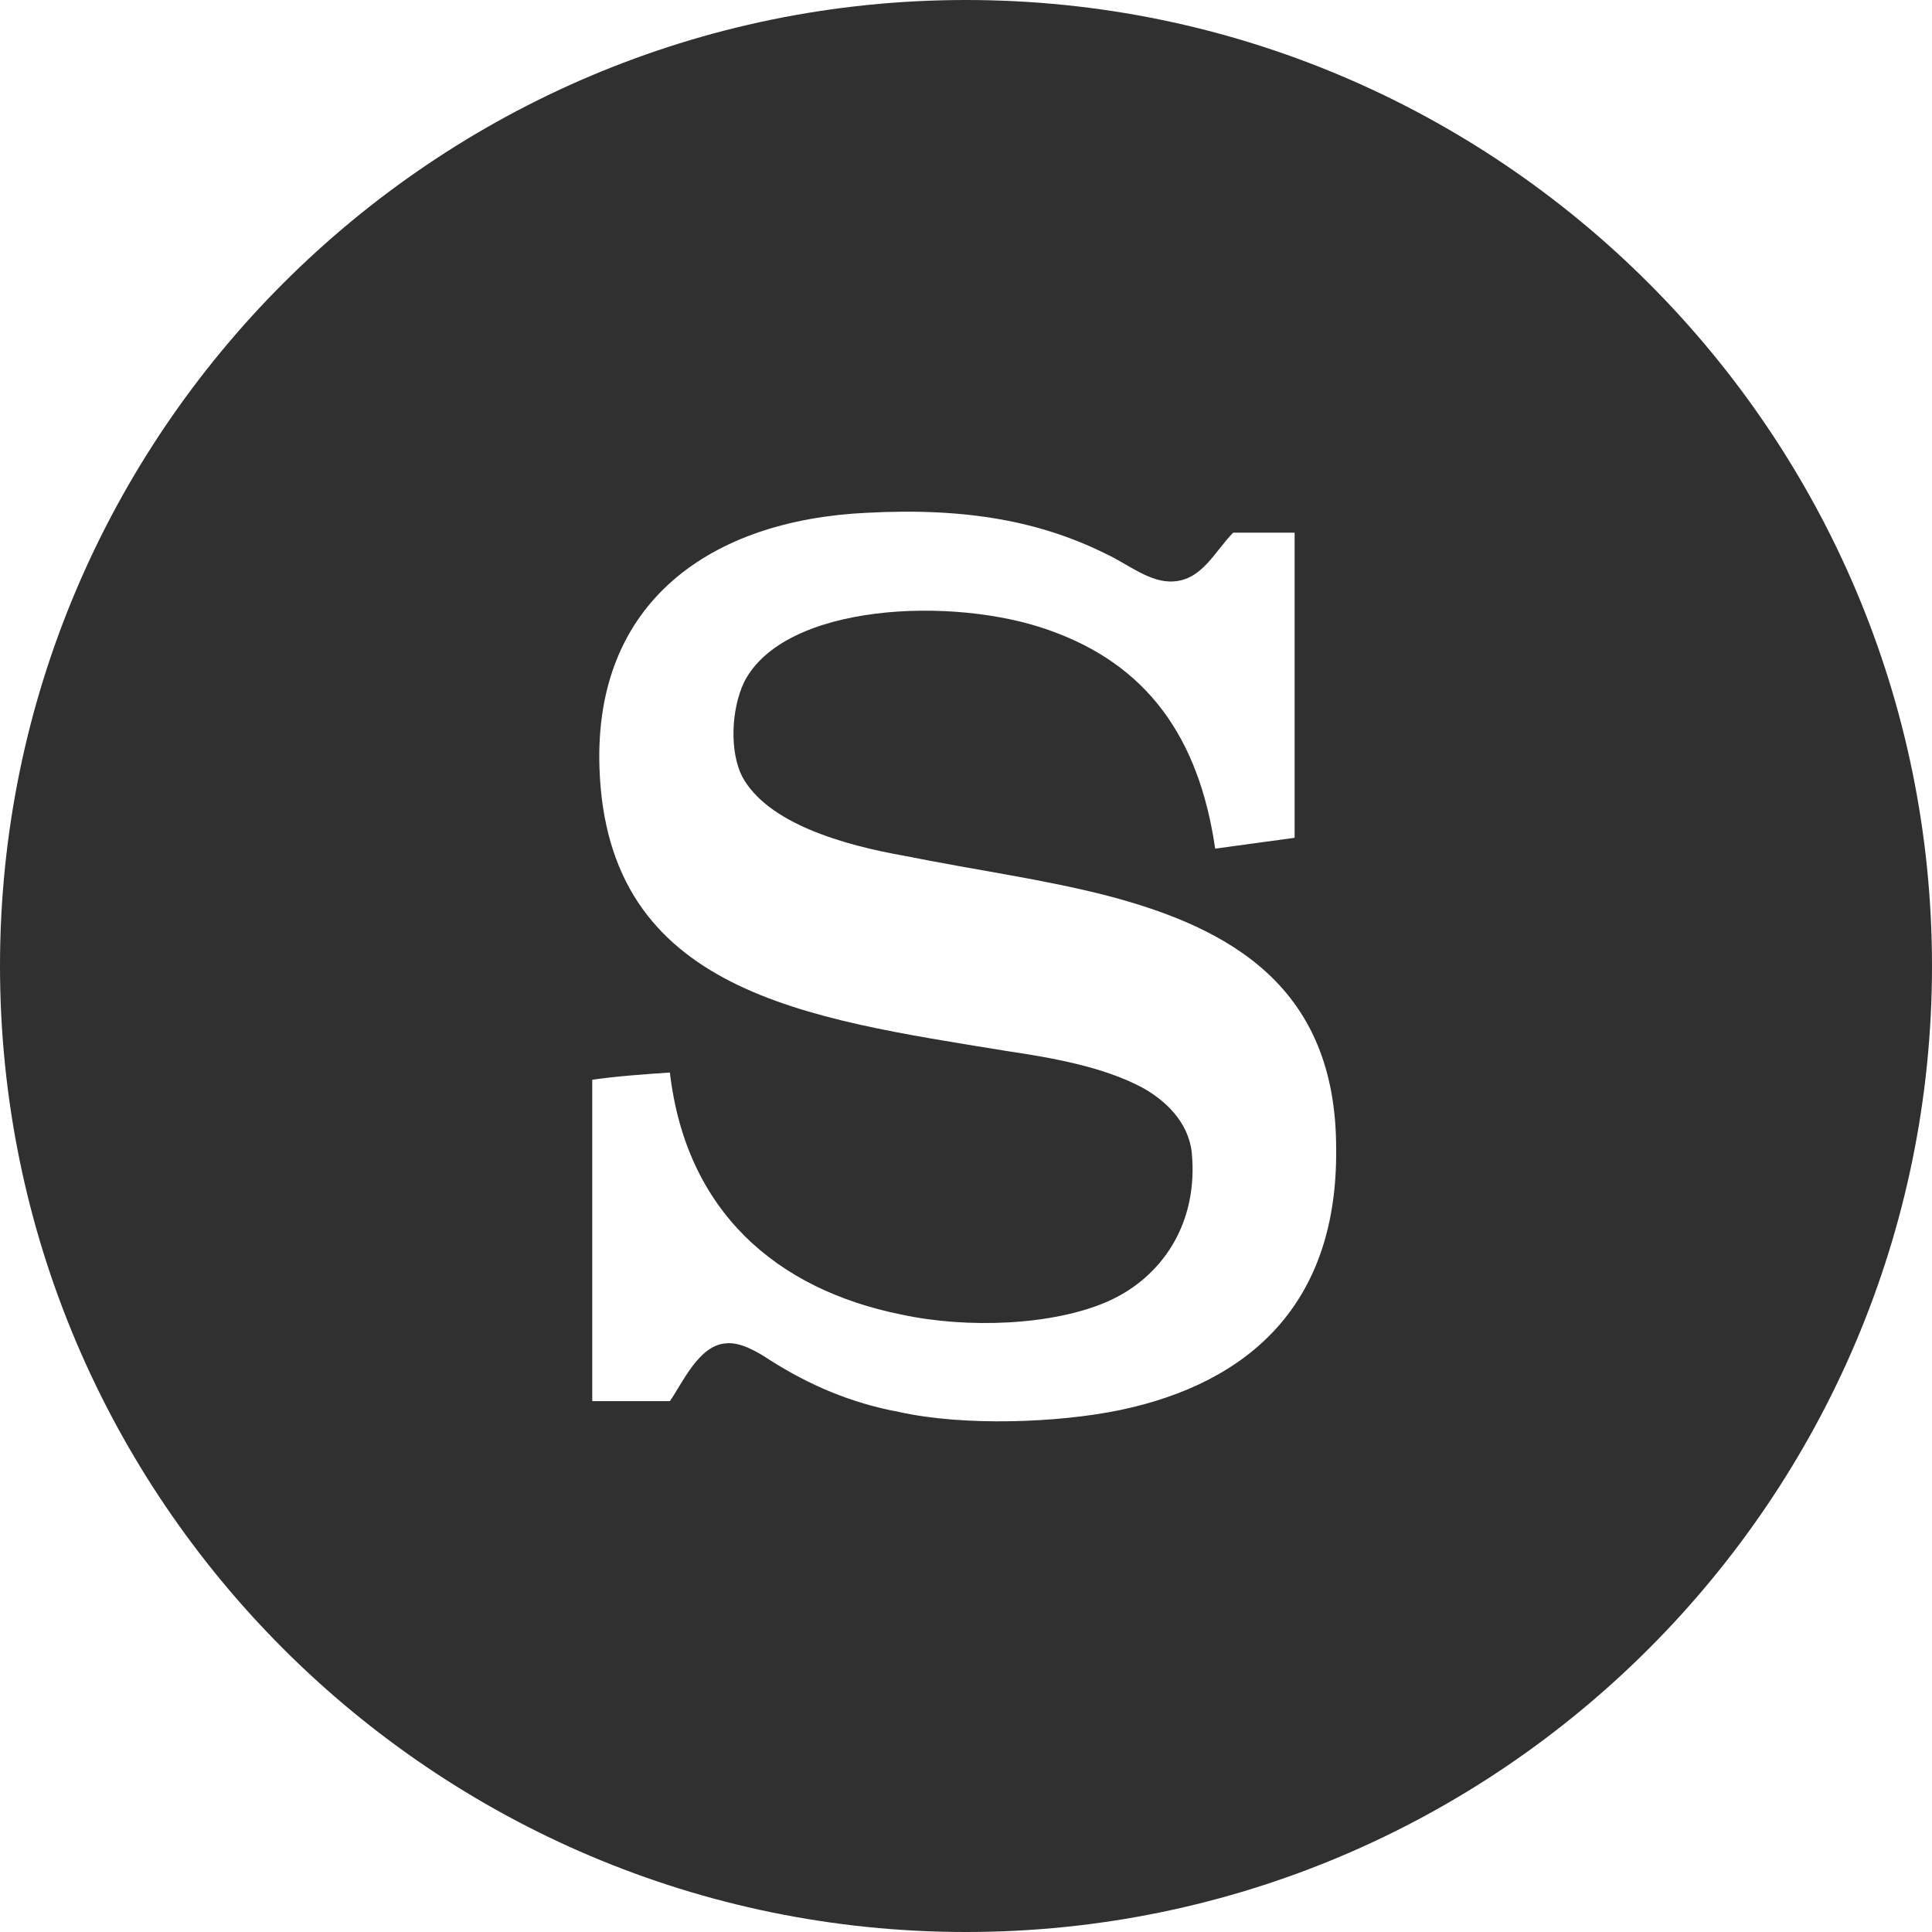 <?xml version="1.0" encoding="utf-8"?>
<!-- Generator: Adobe Illustrator 26.5.0, SVG Export Plug-In . SVG Version: 6.00 Build 0)  -->
<svg version="1.1" id="Layer_1" xmlns="http://www.w3.org/2000/svg" xmlns:xlink="http://www.w3.org/1999/xlink" x="0px" y="0px"
	 viewBox="0 0 107 107" style="enable-background:new 0 0 107 107;" xml:space="preserve">
<style type="text/css">
	.st0{fill-rule:evenodd;clip-rule:evenodd;fill:#303030;}
</style>
<path class="st0" d="M53.5,0C24,0,0,24,0,53.5C0,83,24,107,53.5,107C83,107,107,83,107,53.5S83,0,53.5,0z M62,78.1
	c-3.4,0.7-8.6,0.9-12.2,0.1c-2.7-0.5-5-1.5-7.2-2.9c-0.6-0.4-1.6-1-2.4-0.9c-1.5,0.1-2.4,2.2-3.1,3.2c-1.4,0-2.9,0-4.3,0
	c0-5.9,0-11.9,0-17.8c1.4-0.2,2.8-0.3,4.3-0.4C38,67.1,43,71.4,49.9,72.8c3.7,0.8,8.4,0.6,11.4-0.7c3-1.3,5.1-4.3,4.7-8.3
	c-0.2-1.7-1.5-2.9-2.8-3.6c-2.1-1.1-4.8-1.6-7.5-2C44.7,56.4,33.6,55,33.2,42.5c-0.3-9.2,6.2-13.7,14.8-14.1
	c5.6-0.3,9.7,0.5,13.3,2.3c1.1,0.5,2.4,1.6,3.7,1.5c1.6-0.1,2.3-1.7,3.3-2.7c1.1,0,2.3,0,3.4,0c0,5.6,0,11.3,0,16.9
	c-1.5,0.2-2.9,0.4-4.4,0.6c-0.9-6.2-3.8-10.2-9.2-12.1c-5.3-1.9-14.7-1.5-16.9,2.9c-0.7,1.5-0.8,3.8-0.1,5.2c1.4,2.6,5.6,3.8,9,4.4
	c4,0.8,7.7,1.3,11.2,2.2c6.9,1.8,12.7,5.1,12.7,14C74.1,72.2,69.2,76.6,62,78.1z"/>
</svg>
